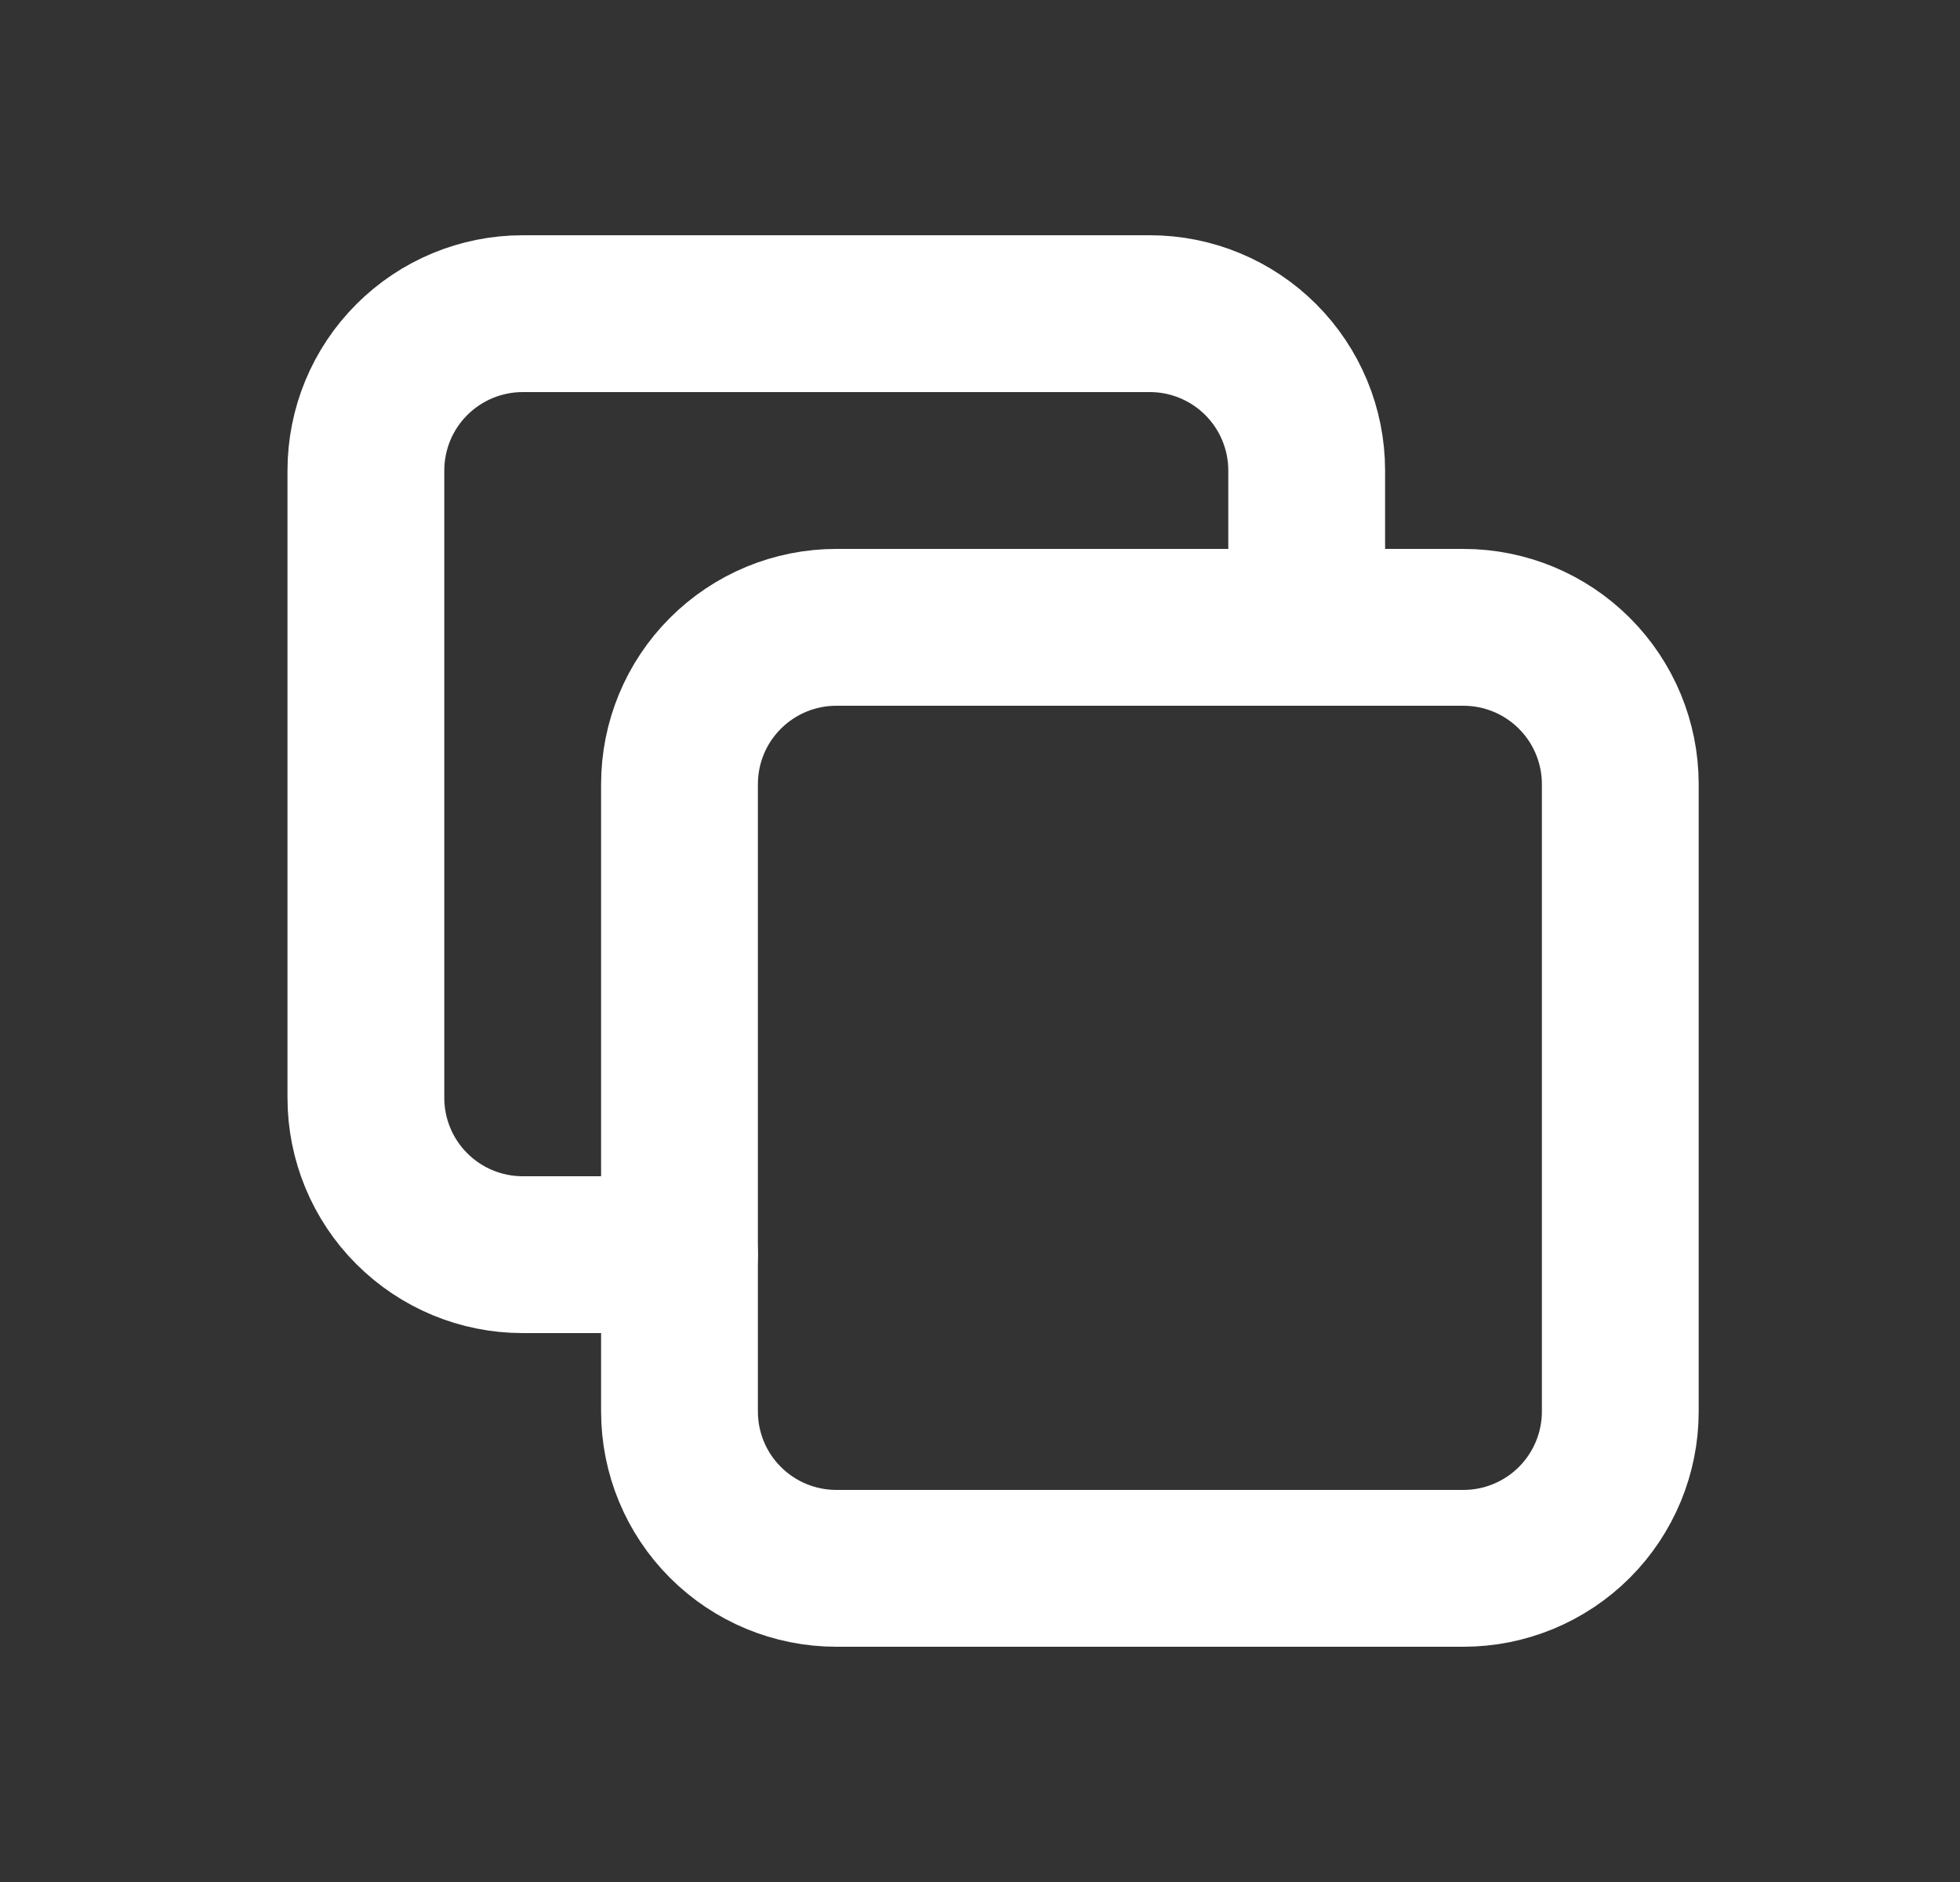 <svg width="25" height="24" viewBox="0 0 25 24" fill="none" xmlns="http://www.w3.org/2000/svg">
<rect x="0" y="0" width="25" height="24" fill="#333333" stroke="none"/>
<path d="M8.667 10C8.667 9.47 8.877 8.961 9.253 8.586C9.628 8.211 10.136 8 10.667 8H18.667C19.197 8 19.706 8.211 20.081 8.586C20.456 8.961 20.667 9.47 20.667 10V18C20.667 18.53 20.456 19.039 20.081 19.414C19.706 19.789 19.197 20 18.667 20H10.667C10.136 20 9.628 19.789 9.253 19.414C8.877 19.039 8.667 18.53 8.667 18V10Z" stroke="white" stroke-width="2" stroke-linecap="round" stroke-linejoin="round"/>
<path d="M16.667 8V6C16.667 5.47 16.456 4.961 16.081 4.586C15.706 4.211 15.197 4 14.667 4H6.667C6.136 4 5.628 4.211 5.253 4.586C4.877 4.961 4.667 5.47 4.667 6V14C4.667 14.53 4.877 15.039 5.253 15.414C5.628 15.789 6.136 16 6.667 16H8.667" stroke="white" stroke-width="2" stroke-linecap="round" stroke-linejoin="round"/>
</svg>
